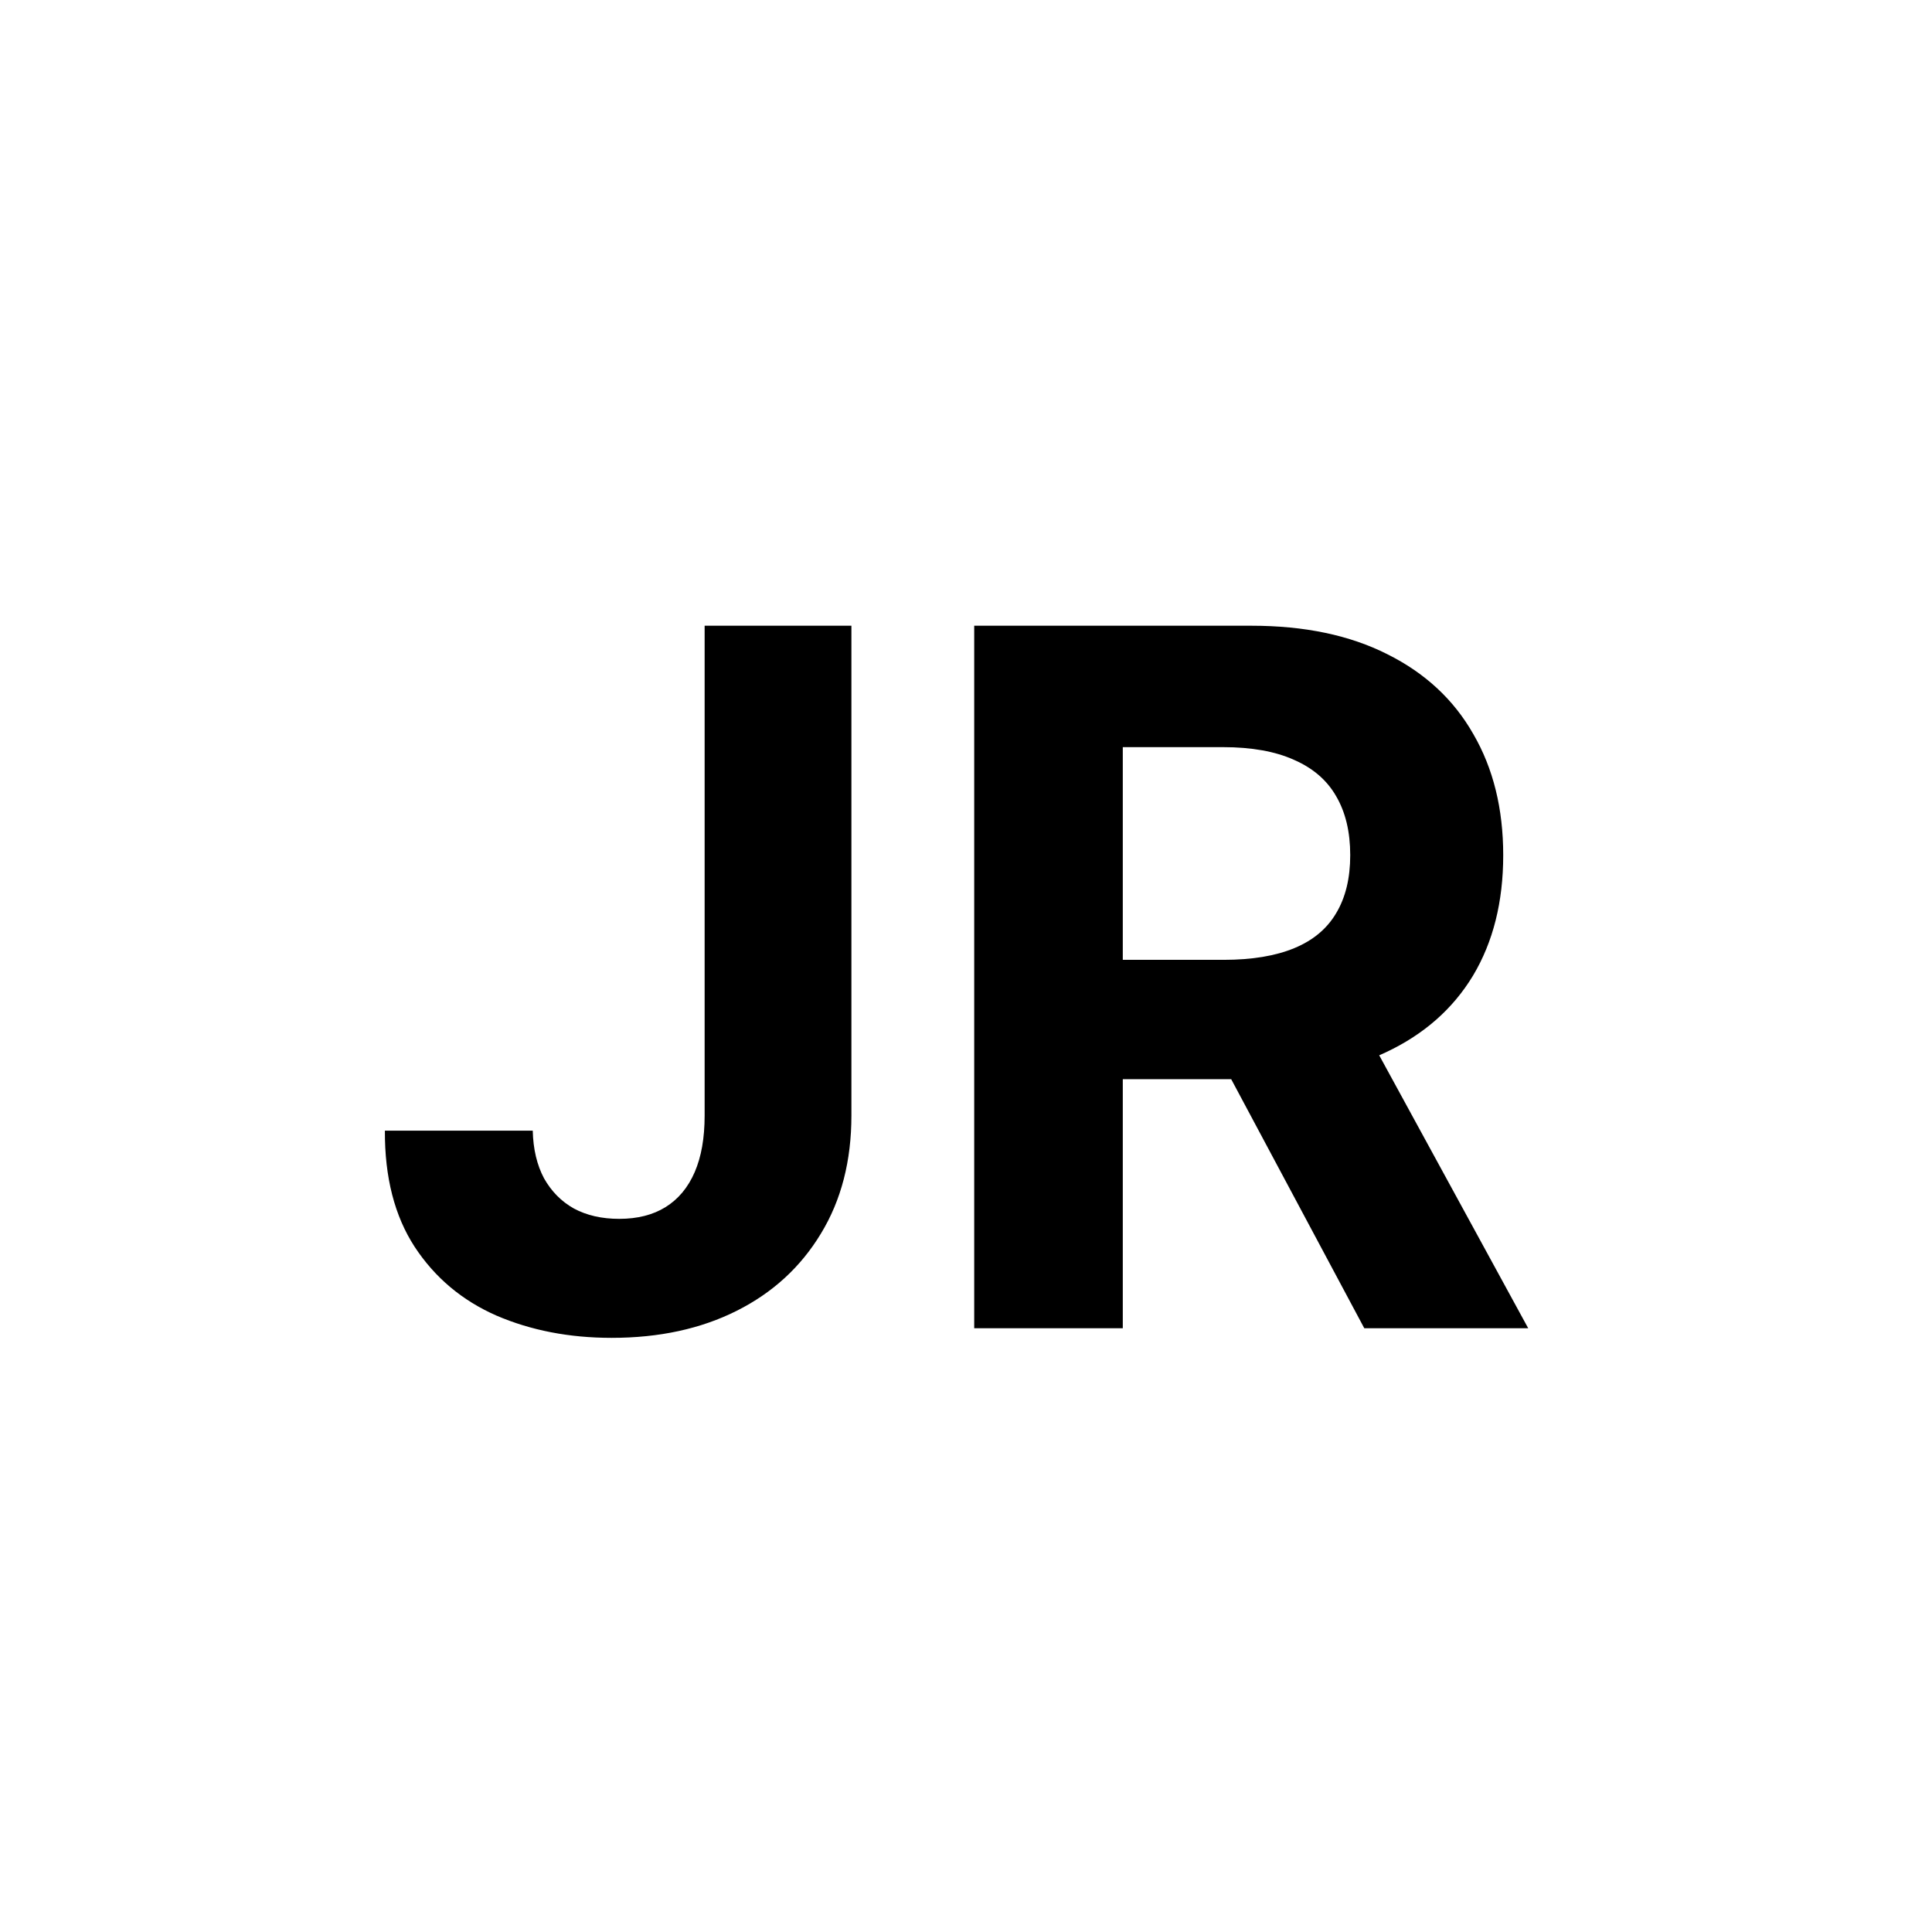 <?xml version="1.0" encoding="UTF-8"?> <svg xmlns="http://www.w3.org/2000/svg" width="32" height="32" viewBox="0 0 32 32" fill="none"><rect width="32" height="32" fill="white"></rect><path d="M11.671 10.364H14.102V18.477C14.102 19.227 13.934 19.879 13.597 20.432C13.263 20.985 12.799 21.411 12.204 21.71C11.61 22.009 10.919 22.159 10.131 22.159C9.43 22.159 8.794 22.036 8.222 21.79C7.653 21.54 7.203 21.161 6.869 20.653C6.536 20.142 6.371 19.5 6.375 18.727H8.824C8.831 19.034 8.894 19.297 9.011 19.517C9.133 19.733 9.297 19.9 9.506 20.017C9.718 20.131 9.968 20.188 10.256 20.188C10.559 20.188 10.814 20.123 11.023 19.994C11.235 19.862 11.396 19.669 11.506 19.415C11.616 19.161 11.671 18.849 11.671 18.477V10.364ZM16.136 22V10.364H20.727C21.606 10.364 22.356 10.521 22.977 10.835C23.602 11.146 24.078 11.587 24.403 12.159C24.733 12.727 24.898 13.396 24.898 14.165C24.898 14.938 24.731 15.602 24.398 16.159C24.064 16.712 23.581 17.136 22.949 17.432C22.32 17.727 21.559 17.875 20.665 17.875H17.591V15.898H20.267C20.737 15.898 21.127 15.833 21.438 15.704C21.748 15.576 21.979 15.383 22.131 15.125C22.286 14.867 22.364 14.547 22.364 14.165C22.364 13.778 22.286 13.453 22.131 13.188C21.979 12.922 21.746 12.722 21.432 12.585C21.121 12.445 20.729 12.375 20.256 12.375H18.597V22H16.136ZM22.421 16.704L25.312 22H22.597L19.767 16.704H22.421Z" fill="black"></path></svg> 
